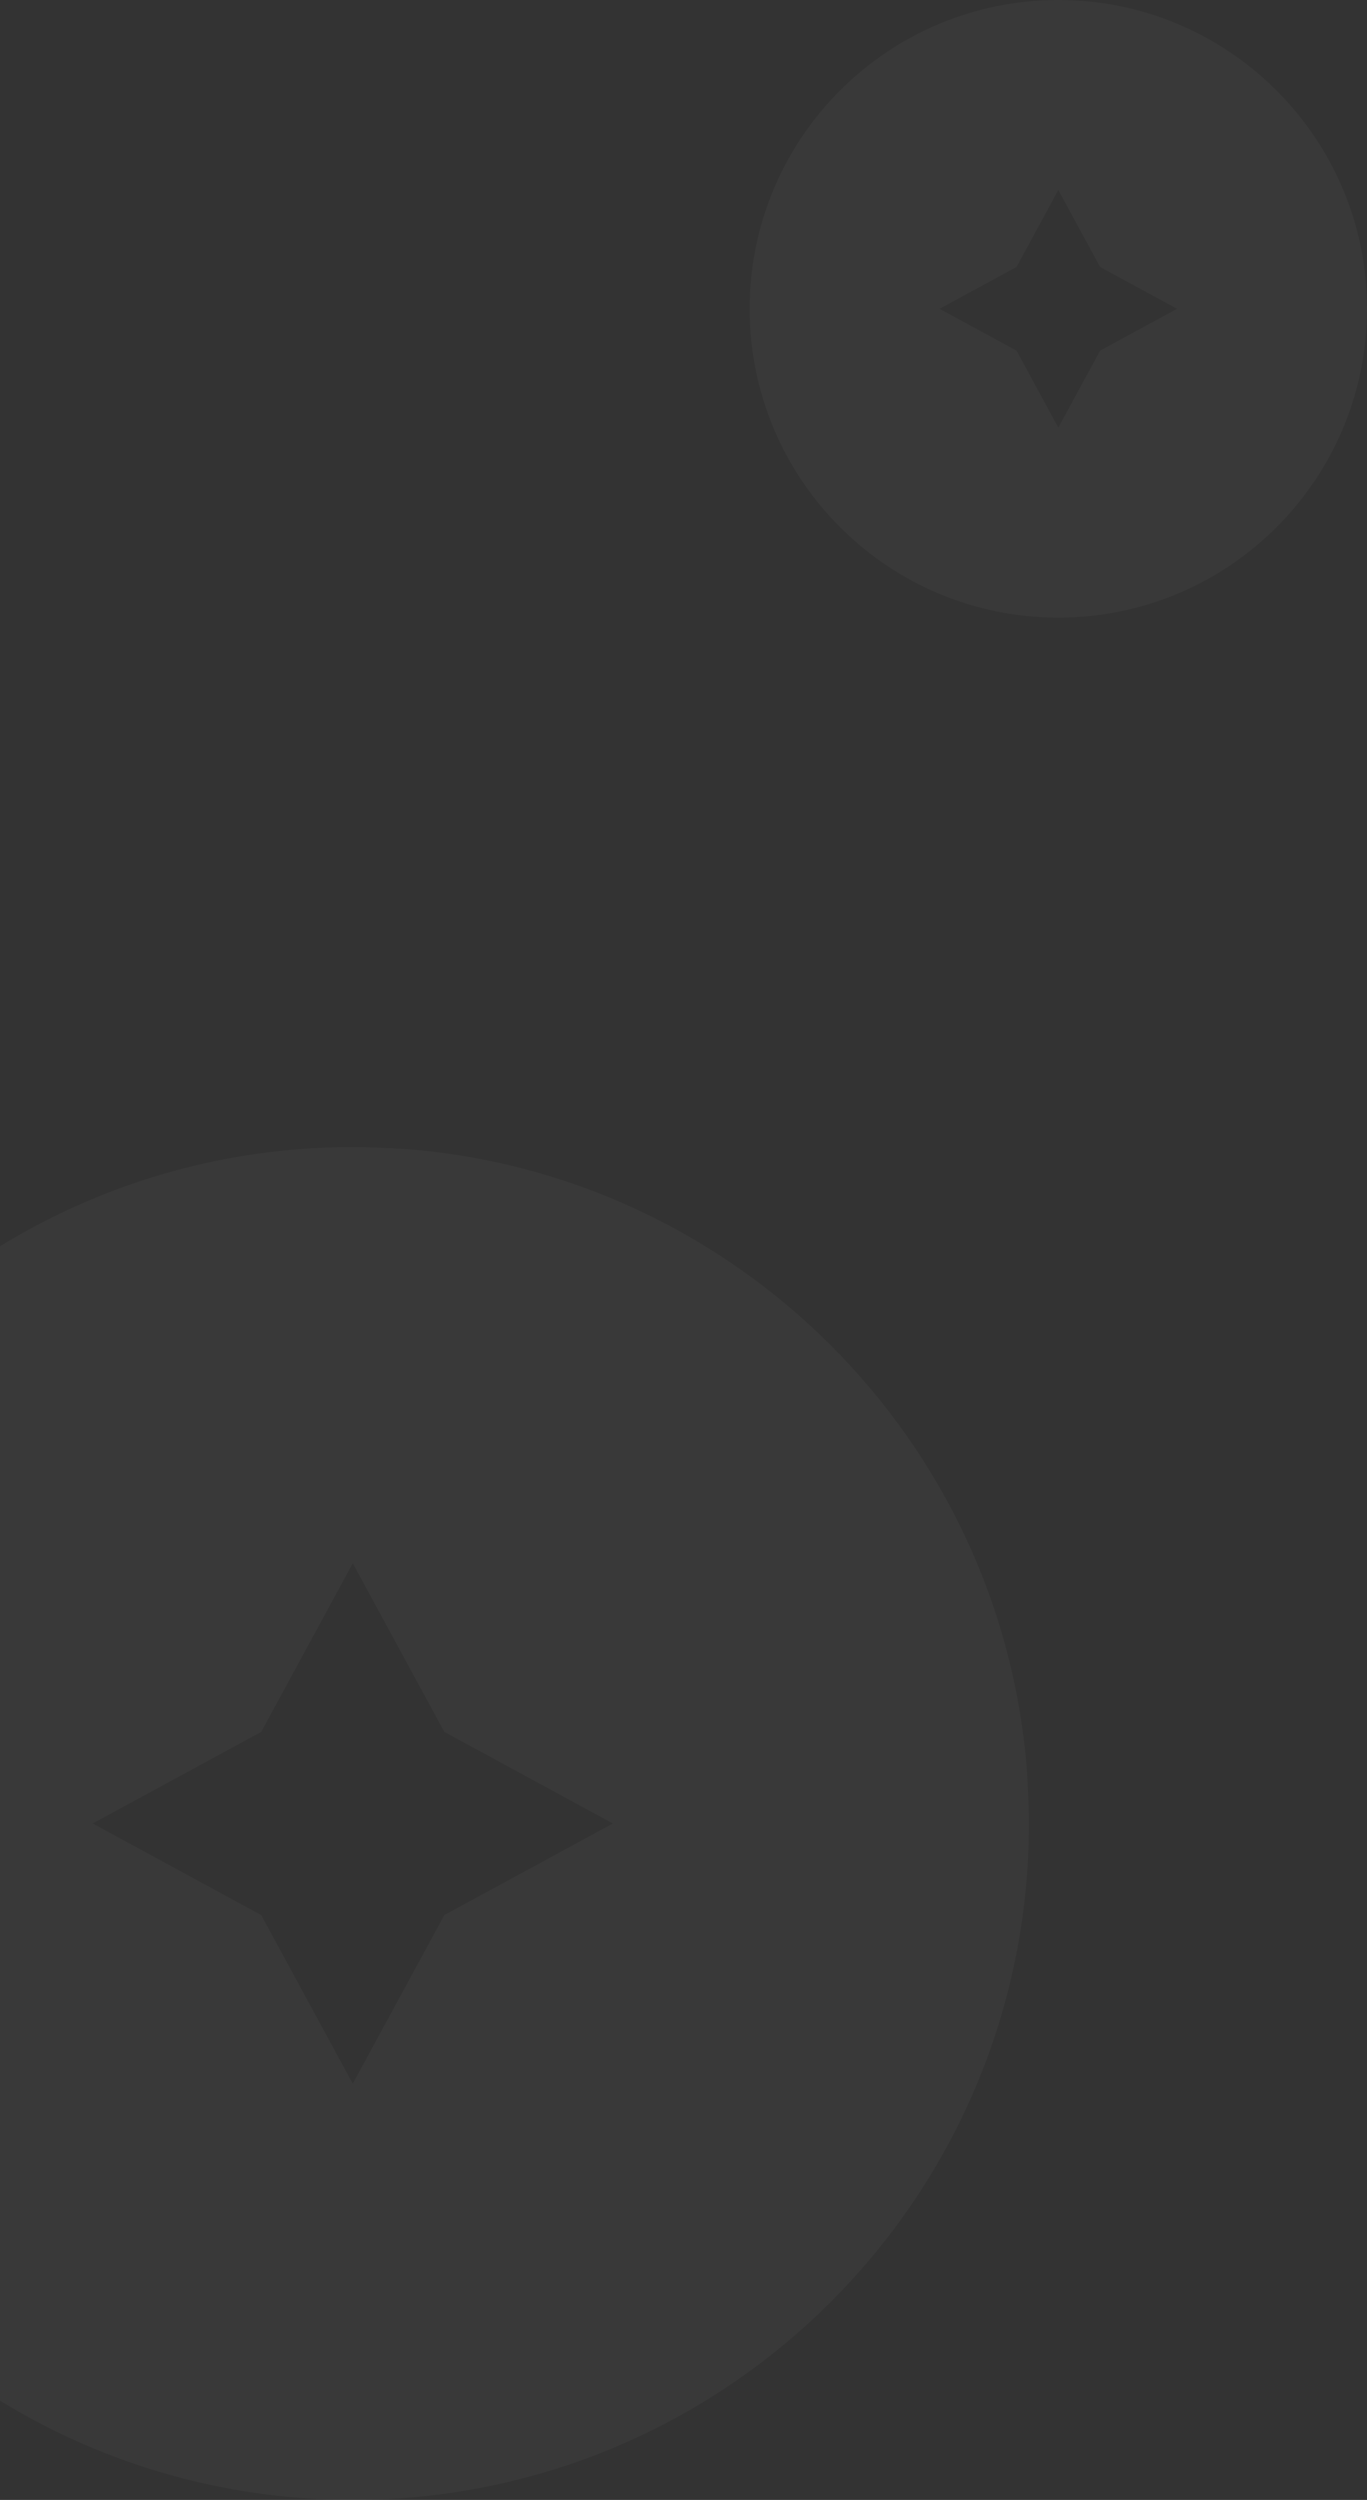 <svg width="93" height="170" viewBox="0 0 93 170" fill="none" xmlns="http://www.w3.org/2000/svg">
<rect x="0" y="0" width="93" height="170" fill="#333333" stroke="none"/>
<path d="M69.859 120.32C68.089 97.886 50.114 79.911 27.68 78.141C26.477 78.071 25.203 78 24 78C-1.406 78 -22 98.594 -22 124C-22 149.406 -1.406 170 24 170C49.406 170 70 149.406 70 124C70 122.797 69.929 121.523 69.859 120.32ZM30.228 130.228L24 141.692L17.772 130.228L6.308 124L17.772 117.772L24 106.308L30.228 117.772L41.692 124L30.228 130.228Z" fill="white" fill-opacity="0.03"/>
<path d="M92.935 19.32C92.128 9.078 83.921 0.872 73.68 0.065C73.131 0.032 72.549 0 72 0C60.401 0 51 9.402 51 21C51 32.599 60.401 42 72 42C83.599 42 93 32.599 93 21C93 20.451 92.968 19.869 92.935 19.32ZM74.843 23.843L72 29.077L69.157 23.843L63.923 21L69.157 18.157L72 12.923L74.843 18.157L80.077 21L74.843 23.843Z" fill="white" fill-opacity="0.03"/>
</svg>
